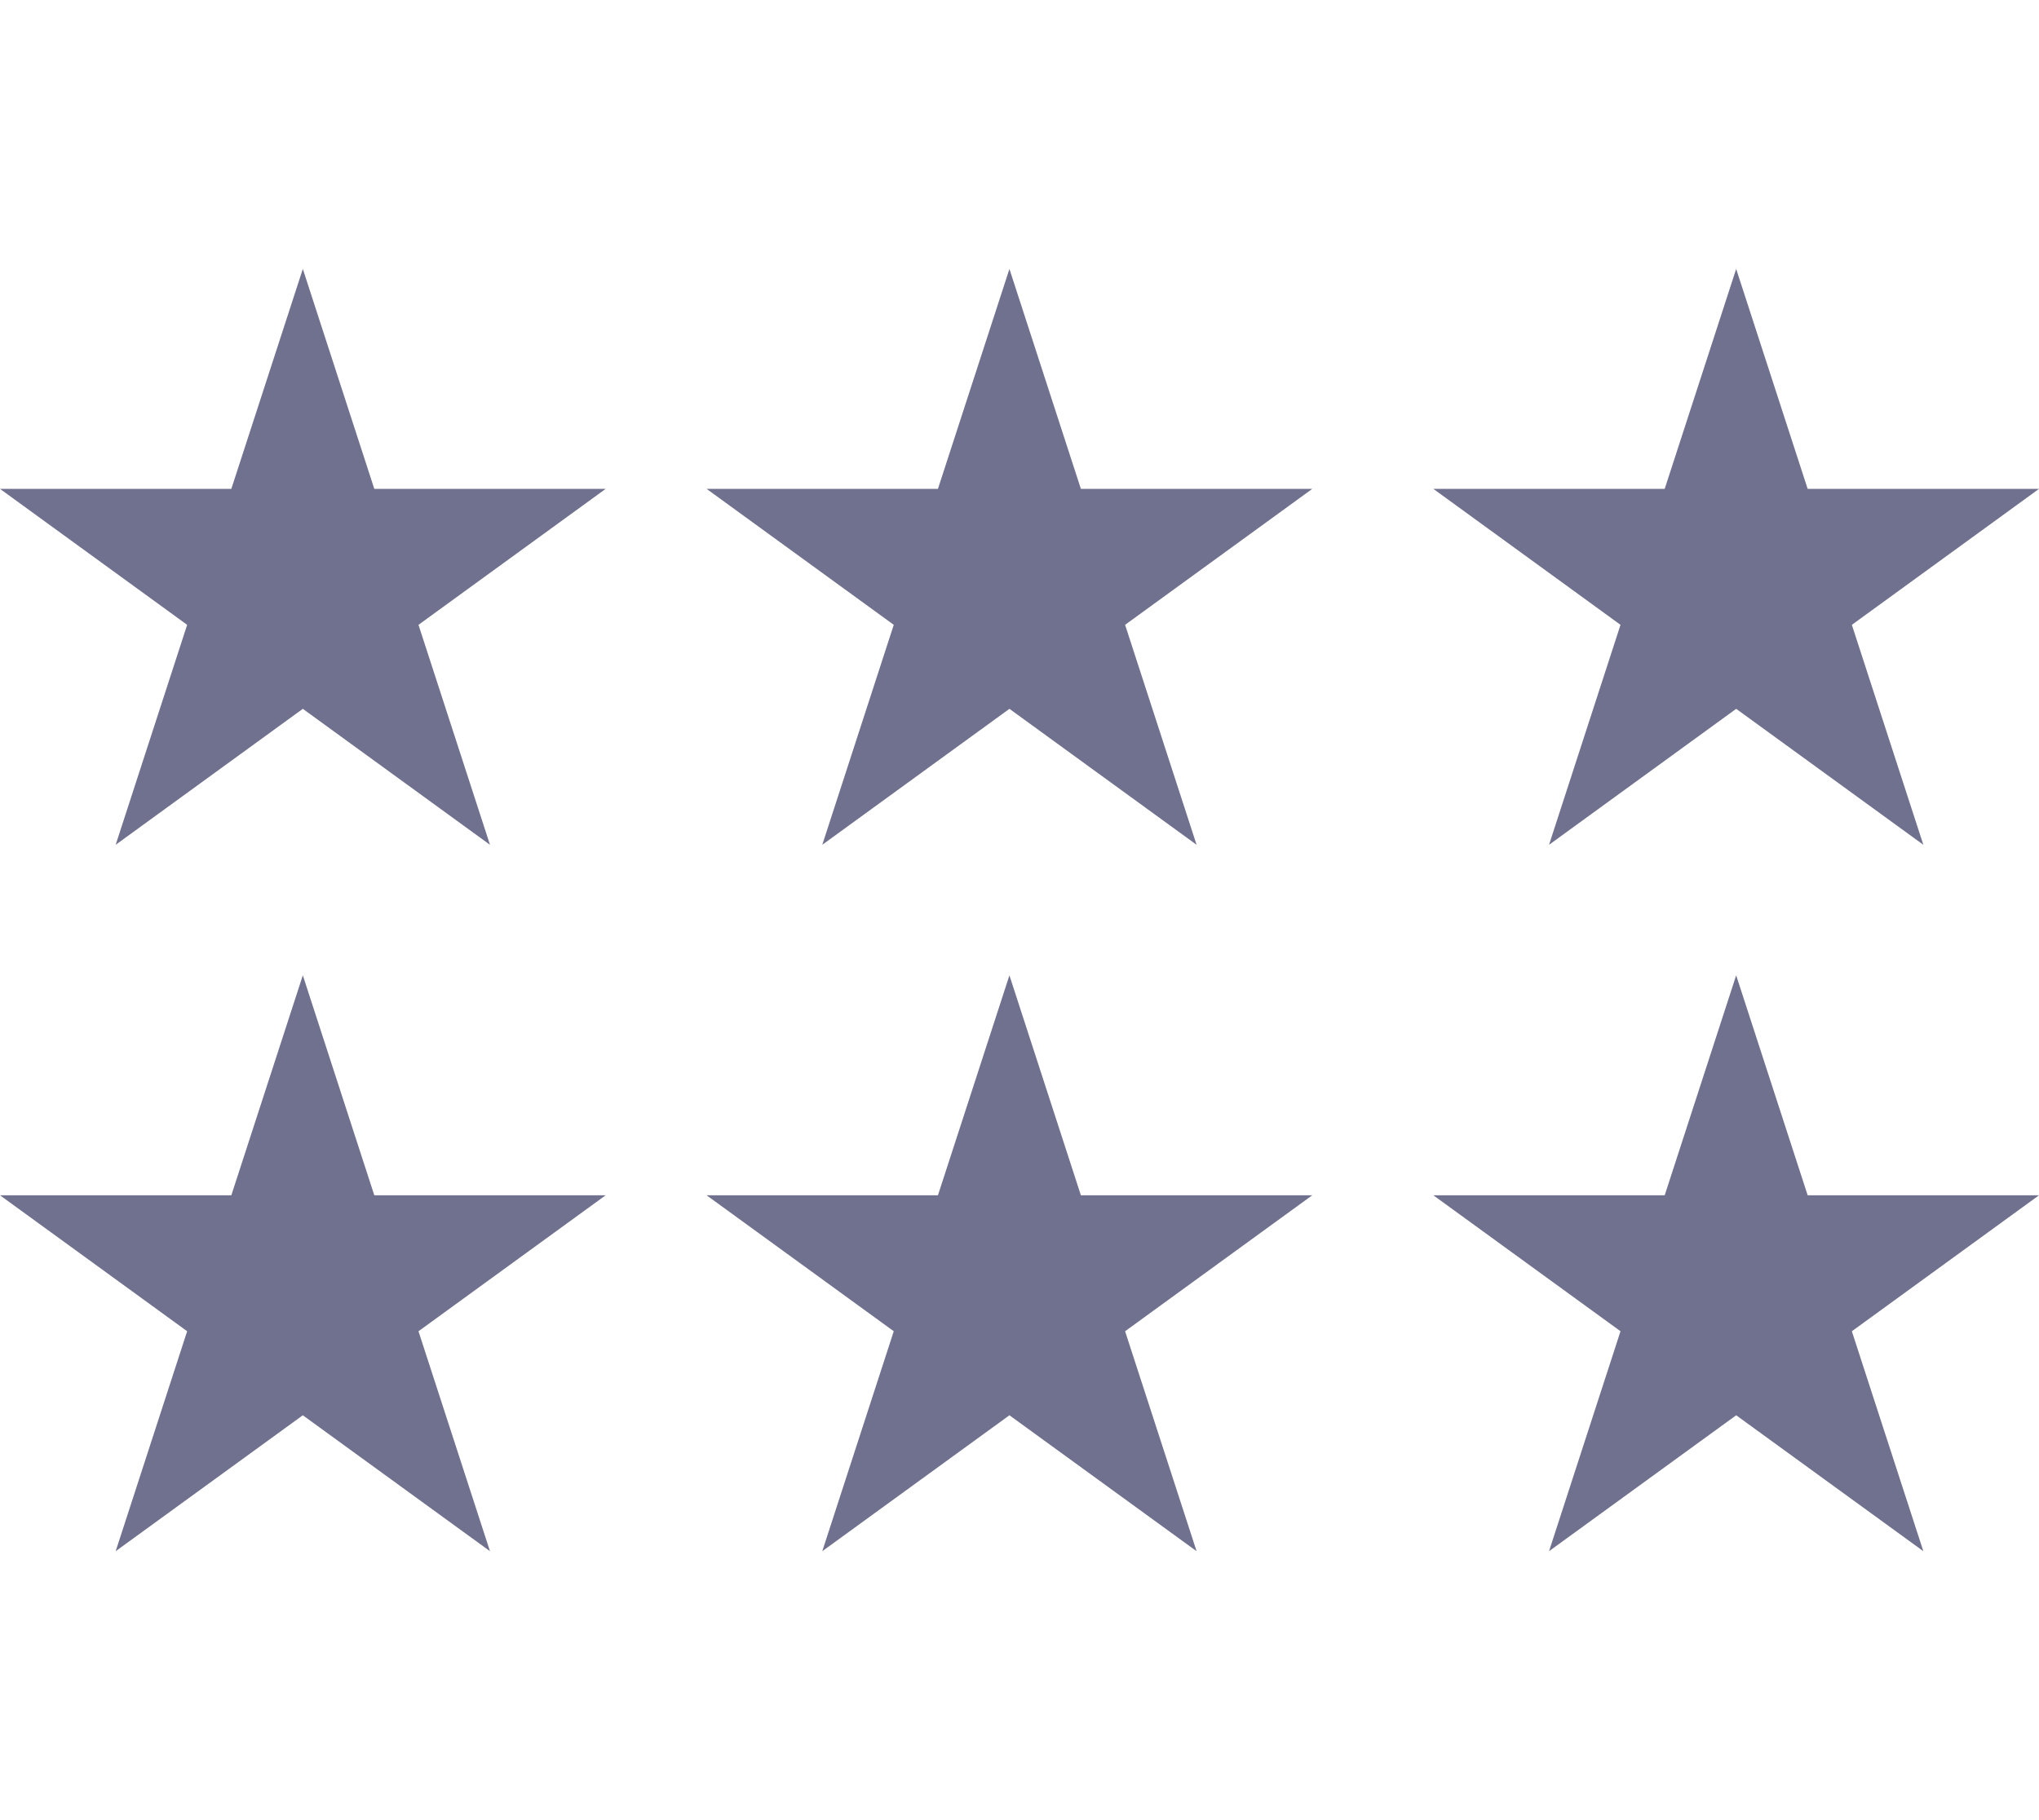 <svg data-name="レイヤー_1" xmlns="http://www.w3.org/2000/svg" width="112" height="100" viewBox="0 0 112 100"><path fill="none" d="M0 0h112v100H0z"/><path d="M16.634 14.775L20.56 26.86h12.707l-10.28 7.469 3.927 12.085-10.28-7.47-10.28 7.47 3.926-12.085L0 26.859h12.707l3.927-12.084zm0 38.811l3.926 12.085h12.707l-10.28 7.47 3.927 12.084-10.28-7.468-10.28 7.468L10.28 73.14 0 65.671h12.707l3.927-12.085zm38.812-38.811l3.926 12.085H72.08L61.8 34.329l3.927 12.085-10.28-7.47-10.28 7.47 3.926-12.085-10.28-7.47H51.52l3.927-12.084zm0 38.811l3.926 12.085H72.08l-10.28 7.47 3.927 12.084-10.28-7.468-10.28 7.468 3.926-12.085-10.28-7.469H51.52l3.927-12.085zm39.92-38.811l3.927 12.085H112l-10.28 7.469 3.927 12.085-10.28-7.47-10.28 7.47 3.926-12.085-10.28-7.47H91.44l3.926-12.084zm0 38.811l3.927 12.085H112l-10.28 7.47 3.927 12.084-10.28-7.468-10.28 7.468 3.926-12.085-10.28-7.469H91.44l3.926-12.085z" fill="#70708f"/></svg>